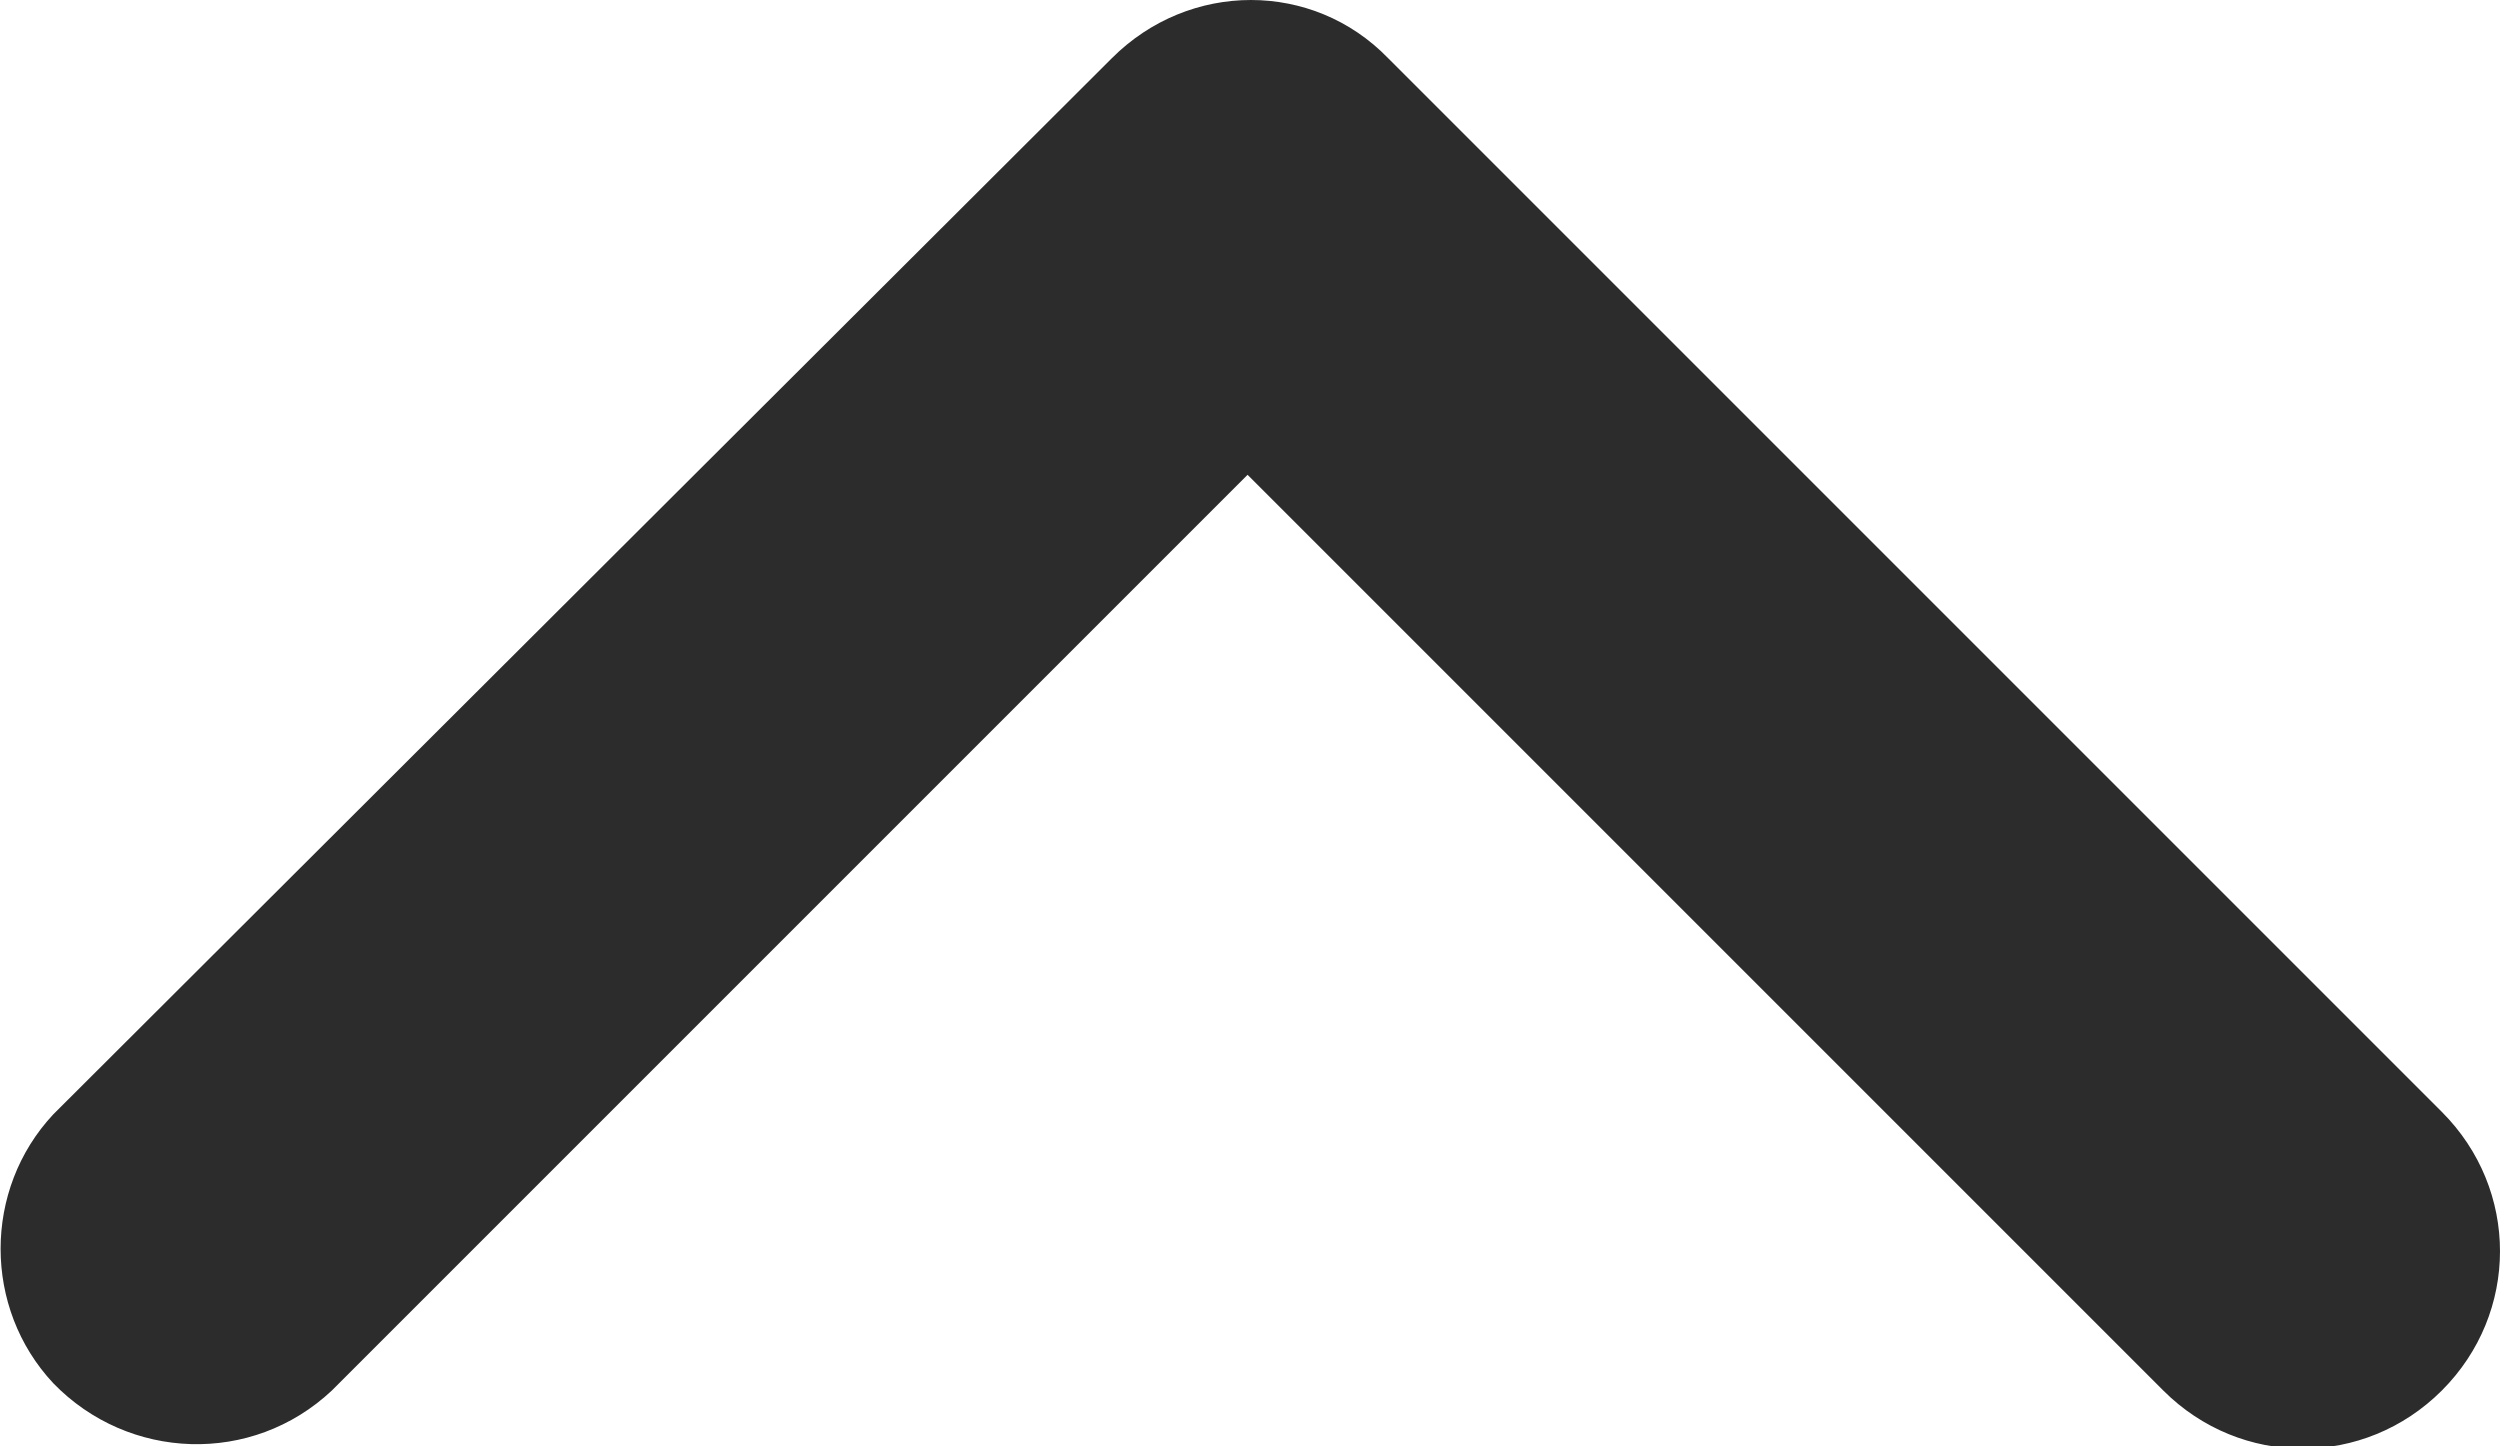 <?xml version="1.0" encoding="UTF-8"?>
<svg id="_レイヤー_2" data-name="レイヤー_2" xmlns="http://www.w3.org/2000/svg" xmlns:xlink="http://www.w3.org/1999/xlink" viewBox="0 0 10.32 5.97">
  <defs>
    <style>
      .cls-1 {
        fill: none;
      }

      .cls-2 {
        fill: #2c2c2c;
      }

      .cls-3 {
        clip-path: url(#clippath);
      }
    </style>
    <clipPath id="clippath">
      <rect class="cls-1" width="10.32" height="5.97"/>
    </clipPath>
  </defs>
  <g id="_レイヤー_1-2" data-name="レイヤー_1">
    <g class="cls-3">
      <path class="cls-2" d="M5.73.24l4.35,4.35c.32.32.32.83,0,1.15-.32.32-.83.32-1.15,0l-3.78-3.78-3.78,3.78c-.33.31-.84.29-1.15-.03-.29-.31-.29-.8,0-1.11L4.59.24c.32-.32.83-.32,1.14,0"/>
    </g>
  </g>
</svg>